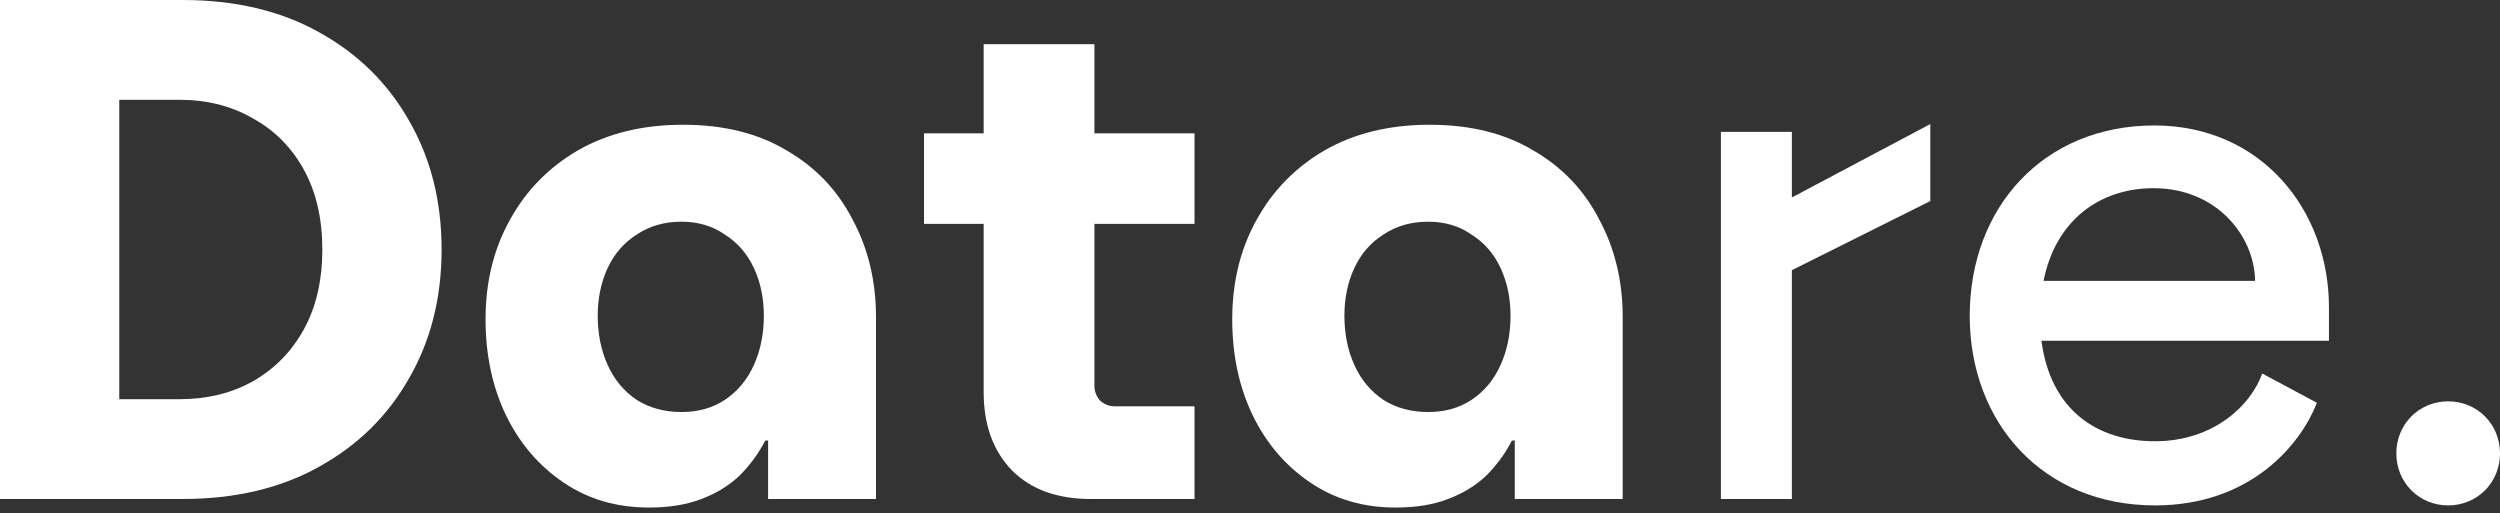 <svg xmlns="http://www.w3.org/2000/svg" width="112" height="23" viewBox="0 0 112 23" fill="none">
  <rect x="0" y="0" width="112" height="23" fill="#333333" stroke="none"/>
  <path d="M77.096 22.355V5.908H80.276V8.846L86.478 5.557V9.006L80.276 12.104V22.355H77.096Z" fill="white"/>
  <path d="M96.545 22.642C91.519 22.642 88.244 18.938 88.244 14.147C88.244 9.293 91.551 5.621 96.513 5.621C101.315 5.621 104.337 9.421 104.337 13.764V15.265H91.456C91.869 18.395 93.969 19.768 96.545 19.768C99.153 19.768 100.838 18.171 101.347 16.734L103.796 18.044C103.097 19.864 100.87 22.642 96.545 22.642ZM91.551 12.583H101.029C100.997 10.539 99.28 8.431 96.481 8.431C94.064 8.431 92.092 9.868 91.551 12.583Z" fill="white"/>
  <path d="M109.678 22.642C108.374 22.642 107.356 21.62 107.356 20.311C107.356 19.002 108.374 17.98 109.678 17.98C110.982 17.98 112 19.002 112 20.311C112 21.62 110.982 22.642 109.678 22.642Z" fill="white"/>
  <path d="M0 22.355V0H8.174C10.527 0 12.563 0.479 14.28 1.437C16.019 2.395 17.366 3.715 18.32 5.397C19.295 7.079 19.783 9.006 19.783 11.177C19.783 13.349 19.295 15.276 18.32 16.958C17.366 18.64 16.019 19.96 14.28 20.918C12.563 21.876 10.527 22.355 8.174 22.355H0ZM5.343 17.884H8.047C9.276 17.884 10.368 17.618 11.323 17.085C12.298 16.532 13.061 15.755 13.613 14.754C14.164 13.754 14.44 12.561 14.44 11.177C14.44 9.794 14.164 8.601 13.613 7.601C13.061 6.6 12.298 5.834 11.323 5.301C10.368 4.748 9.276 4.471 8.047 4.471H5.343V17.884Z" fill="white"/>
  <path d="M29.068 22.738C27.626 22.738 26.354 22.366 25.251 21.62C24.149 20.875 23.29 19.875 22.675 18.618C22.06 17.341 21.753 15.904 21.753 14.307C21.753 12.646 22.113 11.167 22.834 9.868C23.555 8.548 24.573 7.505 25.887 6.738C27.223 5.972 28.792 5.589 30.595 5.589C32.418 5.589 33.966 5.972 35.238 6.738C36.532 7.484 37.517 8.516 38.196 9.836C38.896 11.135 39.245 12.593 39.245 14.211V22.355H34.411V19.736H34.284C33.987 20.311 33.605 20.833 33.139 21.301C32.672 21.748 32.1 22.099 31.422 22.355C30.764 22.61 29.98 22.738 29.068 22.738ZM30.531 18.459C31.273 18.459 31.92 18.278 32.471 17.916C33.044 17.533 33.478 17.011 33.775 16.351C34.072 15.691 34.22 14.957 34.22 14.147C34.22 13.36 34.072 12.646 33.775 12.008C33.478 11.369 33.044 10.869 32.471 10.507C31.92 10.123 31.273 9.932 30.531 9.932C29.768 9.932 29.1 10.123 28.527 10.507C27.955 10.869 27.52 11.369 27.223 12.008C26.926 12.646 26.778 13.36 26.778 14.147C26.778 14.957 26.926 15.691 27.223 16.351C27.52 17.011 27.955 17.533 28.527 17.916C29.1 18.278 29.768 18.459 30.531 18.459Z" fill="white"/>
  <path d="M48.871 22.355C47.365 22.355 46.188 21.929 45.34 21.077C44.492 20.204 44.068 19.034 44.068 17.564V1.98H49.03V17.277C49.03 17.533 49.114 17.756 49.284 17.948C49.475 18.118 49.697 18.203 49.952 18.203H53.514V22.355H48.871ZM41.396 10.028V5.972H53.514V10.028H41.396Z" fill="white"/>
  <path d="M62.519 22.738C61.077 22.738 59.805 22.366 58.703 21.62C57.6 20.875 56.741 19.875 56.126 18.618C55.511 17.341 55.204 15.904 55.204 14.307C55.204 12.646 55.565 11.167 56.285 9.868C57.006 8.548 58.024 7.505 59.339 6.738C60.675 5.972 62.243 5.589 64.046 5.589C65.869 5.589 67.417 5.972 68.689 6.738C69.983 7.484 70.969 8.516 71.647 9.836C72.347 11.135 72.697 12.593 72.697 14.211V22.355H67.862V19.736H67.735C67.438 20.311 67.057 20.833 66.59 21.301C66.124 21.748 65.551 22.099 64.873 22.355C64.216 22.61 63.431 22.738 62.519 22.738ZM63.982 18.459C64.724 18.459 65.371 18.278 65.922 17.916C66.495 17.533 66.93 17.011 67.226 16.351C67.523 15.691 67.672 14.957 67.672 14.147C67.672 13.36 67.523 12.646 67.226 12.008C66.93 11.369 66.495 10.869 65.922 10.507C65.371 10.123 64.724 9.932 63.982 9.932C63.219 9.932 62.551 10.123 61.978 10.507C61.406 10.869 60.971 11.369 60.675 12.008C60.378 12.646 60.229 13.36 60.229 14.147C60.229 14.957 60.378 15.691 60.675 16.351C60.971 17.011 61.406 17.533 61.978 17.916C62.551 18.278 63.219 18.459 63.982 18.459Z" fill="white"/>
</svg>